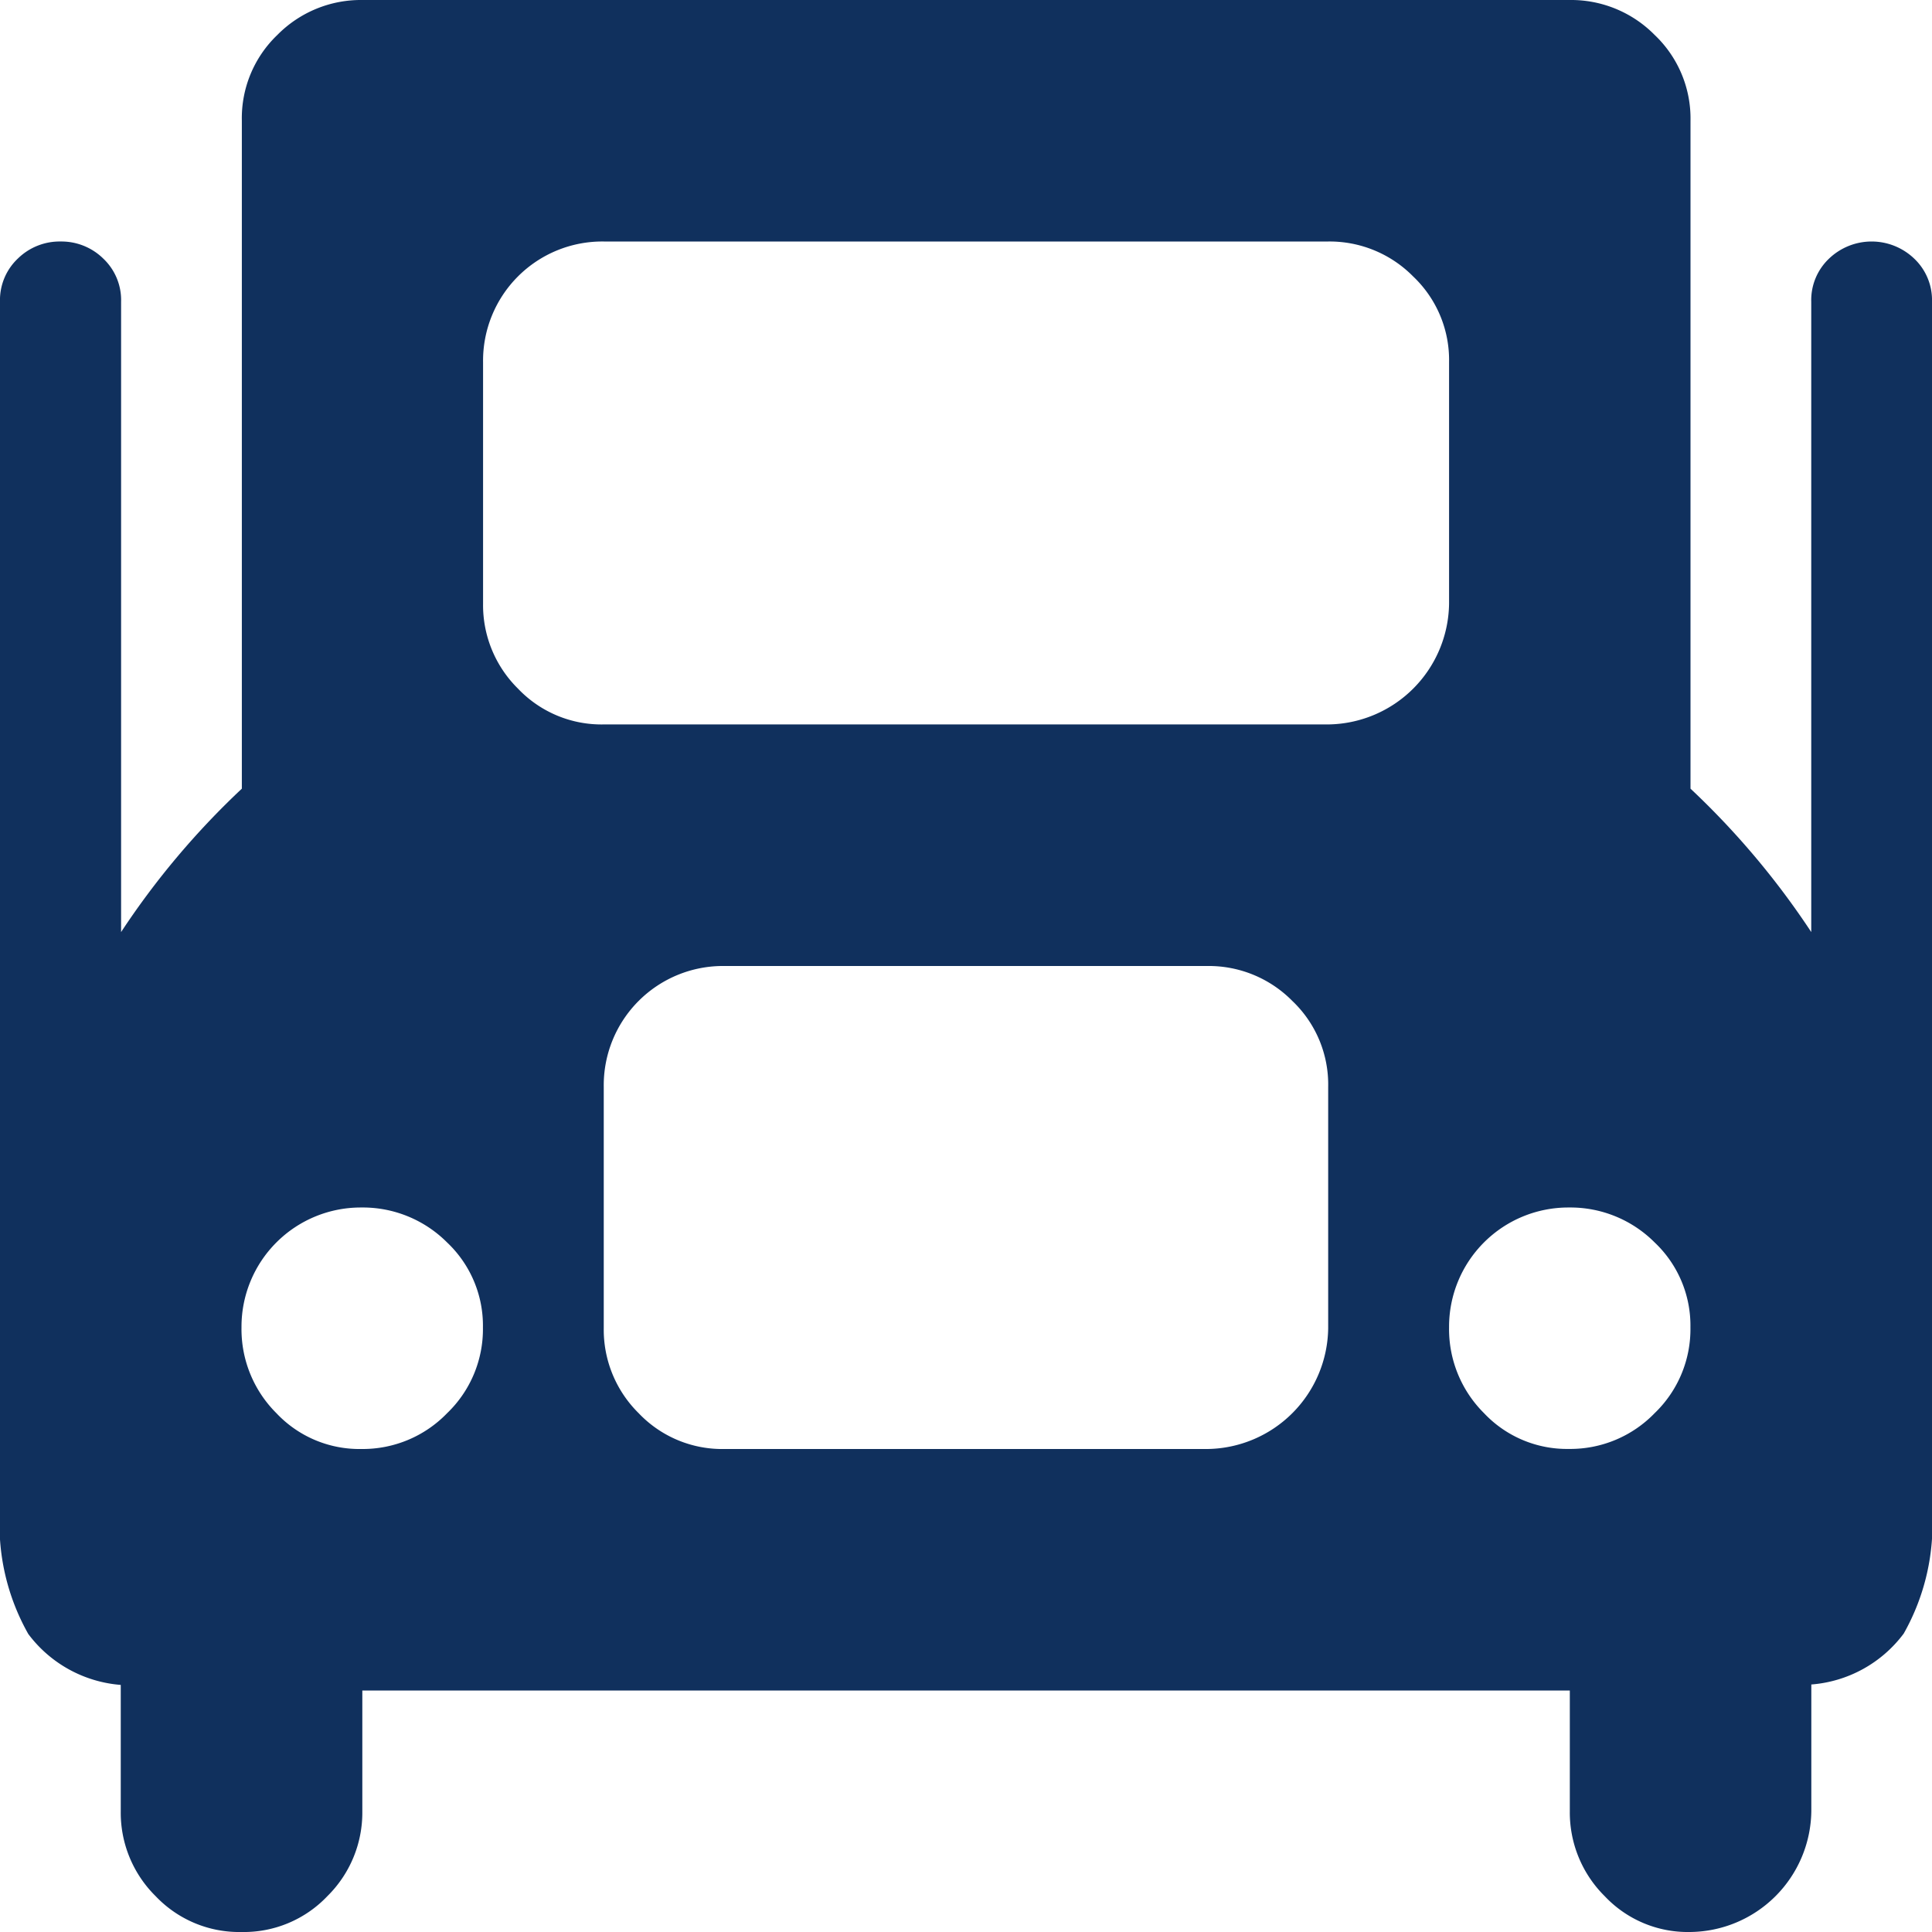 <?xml version="1.0" encoding="UTF-8"?>
<svg xmlns="http://www.w3.org/2000/svg" width="28" height="28" viewBox="0 0 28 28">
  <path id="truck_repair" d="M26.271,24.419v1.832A1.773,1.773,0,0,1,24.507,28a1.652,1.652,0,0,1-1.23-.519,1.707,1.707,0,0,1-.506-1.23V24.5H5.271v1.75a1.7,1.7,0,0,1-.506,1.23A1.669,1.669,0,0,1,3.52,28a1.669,1.669,0,0,1-1.244-.519,1.7,1.7,0,0,1-.506-1.23V24.419a1.854,1.854,0,0,1-1.34-.738,3.22,3.22,0,0,1-.41-1.8V4.375a.828.828,0,0,1,.26-.629A.865.865,0,0,1,.9,3.5a.865.865,0,0,1,.615.246.828.828,0,0,1,.26.629v9.133a11.609,11.609,0,0,1,1.75-2.078V1.75A1.669,1.669,0,0,1,4.04.506,1.7,1.7,0,0,1,5.27,0h17.5A1.7,1.7,0,0,1,24,.506,1.669,1.669,0,0,1,24.52,1.75v9.68a11.645,11.645,0,0,1,1.75,2.078V4.375a.828.828,0,0,1,.26-.629.892.892,0,0,1,1.23,0,.828.828,0,0,1,.26.629v17.5a3.223,3.223,0,0,1-.41,1.8,1.85,1.85,0,0,1-1.34.738ZM8.77,19.251a1.7,1.7,0,0,0,.506,1.23A1.669,1.669,0,0,0,10.52,21h7a1.774,1.774,0,0,0,1.749-1.749v-3.5a1.669,1.669,0,0,0-.519-1.244A1.7,1.7,0,0,0,17.52,14h-7a1.728,1.728,0,0,0-1.75,1.75v3.5ZM5.257,17.5A1.728,1.728,0,0,0,3.52,19.237a1.717,1.717,0,0,0,.506,1.244A1.651,1.651,0,0,0,5.257,21,1.7,1.7,0,0,0,6.5,20.481a1.688,1.688,0,0,0,.519-1.244,1.658,1.658,0,0,0-.519-1.23A1.725,1.725,0,0,0,5.257,17.5ZM21.021,5.25A1.669,1.669,0,0,0,20.5,4.006a1.7,1.7,0,0,0-1.23-.506H8.771a1.728,1.728,0,0,0-1.75,1.75v3.5a1.7,1.7,0,0,0,.506,1.23,1.669,1.669,0,0,0,1.244.519h10.5A1.774,1.774,0,0,0,21.021,8.75V5.25ZM22.757,17.5a1.728,1.728,0,0,0-1.736,1.736,1.717,1.717,0,0,0,.506,1.244,1.651,1.651,0,0,0,1.23.519A1.7,1.7,0,0,0,24,20.481a1.688,1.688,0,0,0,.519-1.244A1.658,1.658,0,0,0,24,18.006,1.725,1.725,0,0,0,22.757,17.5Z" transform="translate(-0.02)" fill="#10305d"></path>
</svg>
